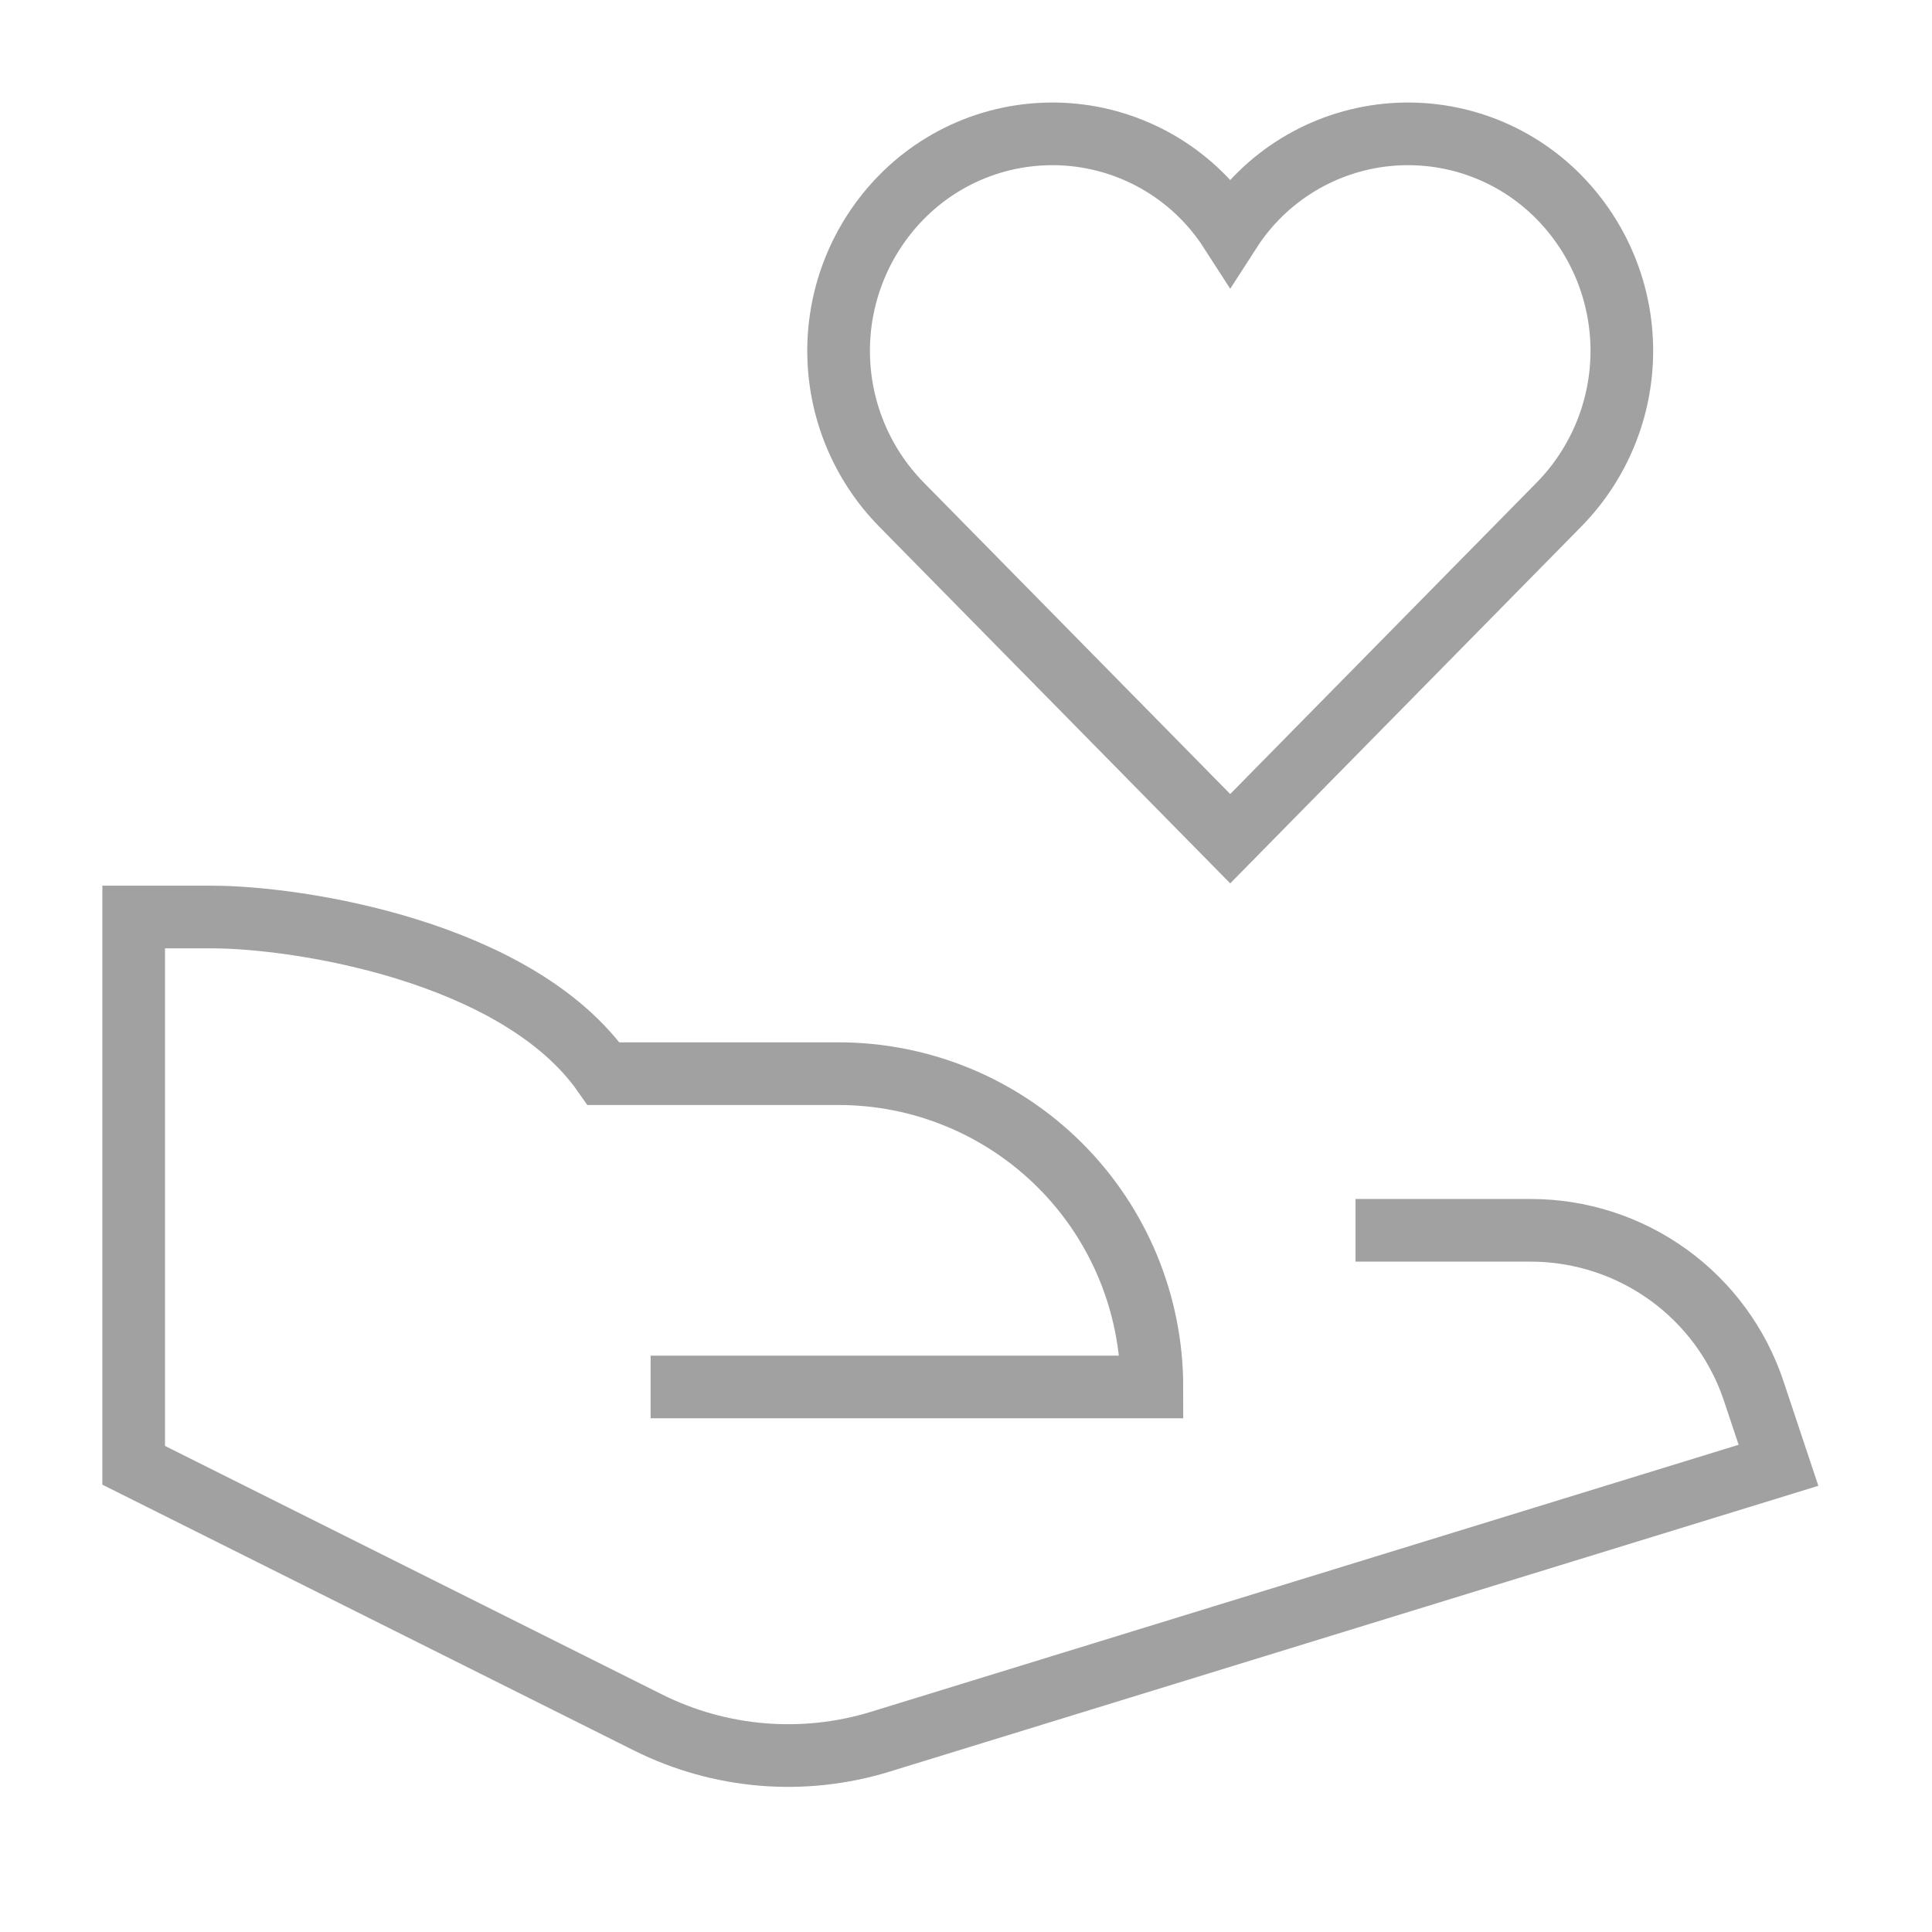 <?xml version="1.0" encoding="UTF-8"?>
<svg xmlns="http://www.w3.org/2000/svg" width="37" height="37" viewBox="0 0 37 37" fill="none">
  <path d="M26.56 23.562H29.317C30.262 23.562 31.182 23.86 31.948 24.412C32.715 24.965 33.287 25.744 33.586 26.64L34.06 28.062L16.858 33.356C15.383 33.809 13.79 33.677 12.41 32.987L2.56 28.062V17.562H4.06C5.717 17.562 9.919 18.219 11.56 20.562H16.06C17.651 20.562 19.177 21.194 20.303 22.32C21.428 23.445 22.06 24.971 22.06 26.562H13.06" stroke="#A1A1A1" stroke-width="1.2" stroke-miterlimit="10" stroke-linecap="square"></path>
  <path d="M29.86 3.78C29.434 3.345 28.916 3.012 28.344 2.805C27.772 2.598 27.161 2.523 26.555 2.584C25.95 2.646 25.366 2.843 24.848 3.161C24.329 3.48 23.889 3.911 23.56 4.422C23.231 3.911 22.791 3.48 22.272 3.161C21.753 2.843 21.17 2.646 20.564 2.584C19.959 2.523 19.348 2.598 18.776 2.805C18.204 3.012 17.686 3.345 17.26 3.78C16.491 4.565 16.06 5.62 16.06 6.719C16.06 7.818 16.491 8.874 17.26 9.659L23.56 16.062L29.86 9.659C30.629 8.874 31.06 7.818 31.06 6.719C31.06 5.62 30.629 4.565 29.86 3.78Z" stroke="#A1A1A1" stroke-width="1.2" stroke-miterlimit="10" stroke-linecap="square"></path>
</svg>
